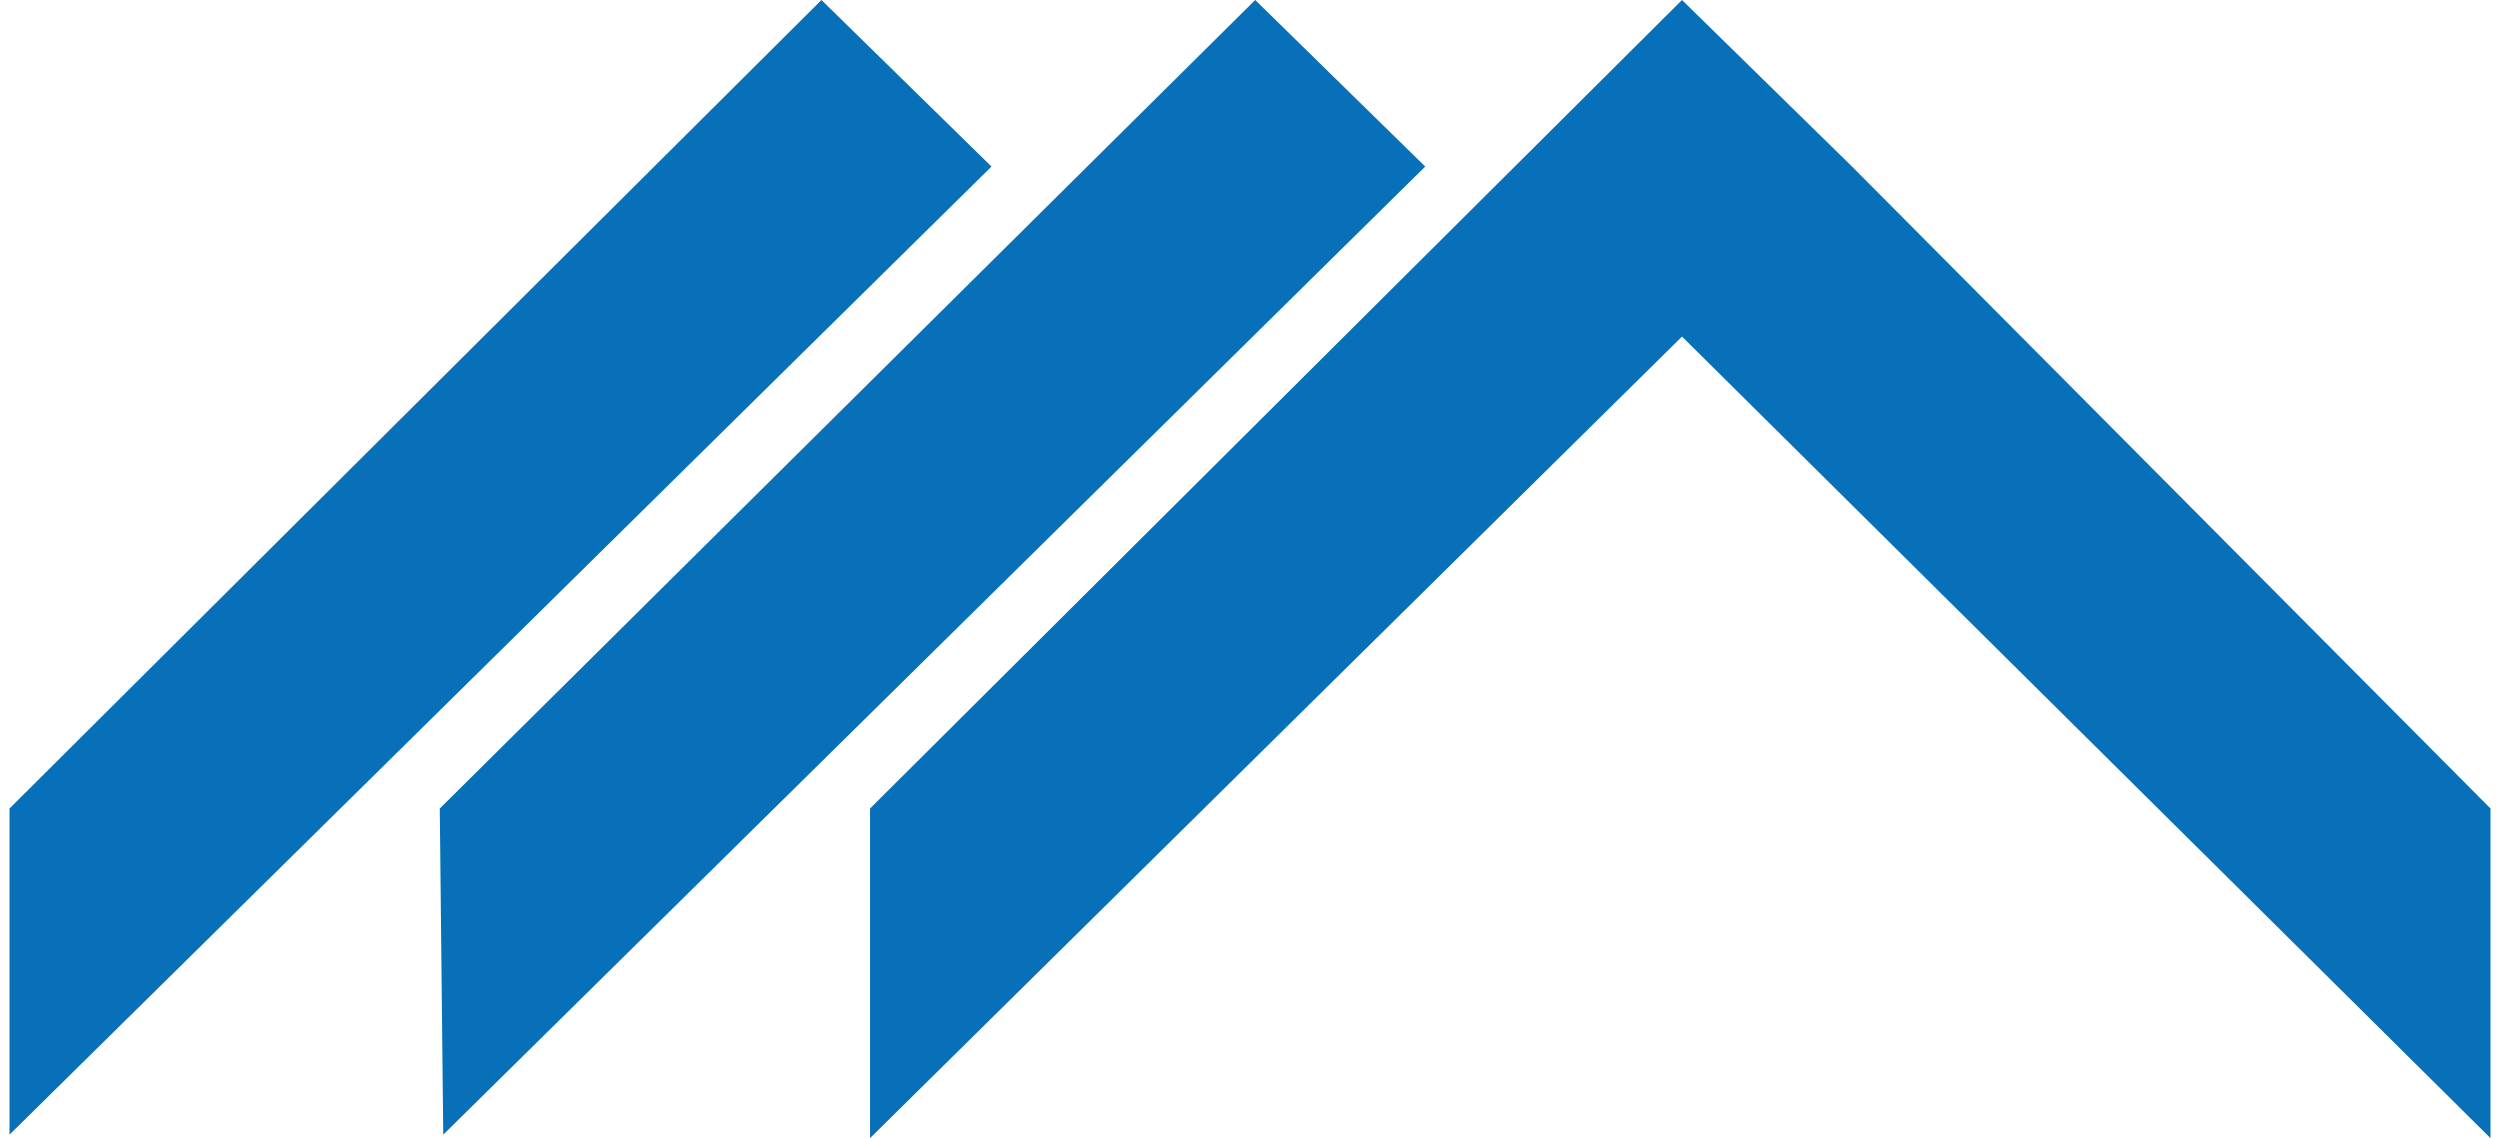 <?xml version="1.0" encoding="utf-8" standalone="no"?><!-- Generator: Adobe Illustrator 23.0.4, SVG Export Plug-In . SVG Version: 6.00 Build 0)  --><svg xmlns="http://www.w3.org/2000/svg" xmlns:xlink="http://www.w3.org/1999/xlink" height="117" id="Ebene_1" style="enable-background:new 0 0 71.5 32.8;" version="1.1" viewBox="0 0 71.5 32.8" width="257" x="0px" xml:space="preserve" y="0px">
<style type="text/css">
	.st0{fill-rule:evenodd;clip-rule:evenodd;fill:#0870B8;}
</style>
<g>
	<path class="st0" d="M0,23.3L23.4,0l4.9,4.8L0,32.7C0,32.7,0,23.3,0,23.3z"/>
	<path class="st0" d="M12.4,23.3L35.9,0l4.9,4.8L12.5,32.7L12.4,23.3z"/>
	<polygon class="st0" points="71.5,23.3 53.1,4.8 48.2,0 24.8,23.3 24.8,32.8 48.2,9.7 71.5,32.8  "/>
</g>
</svg>